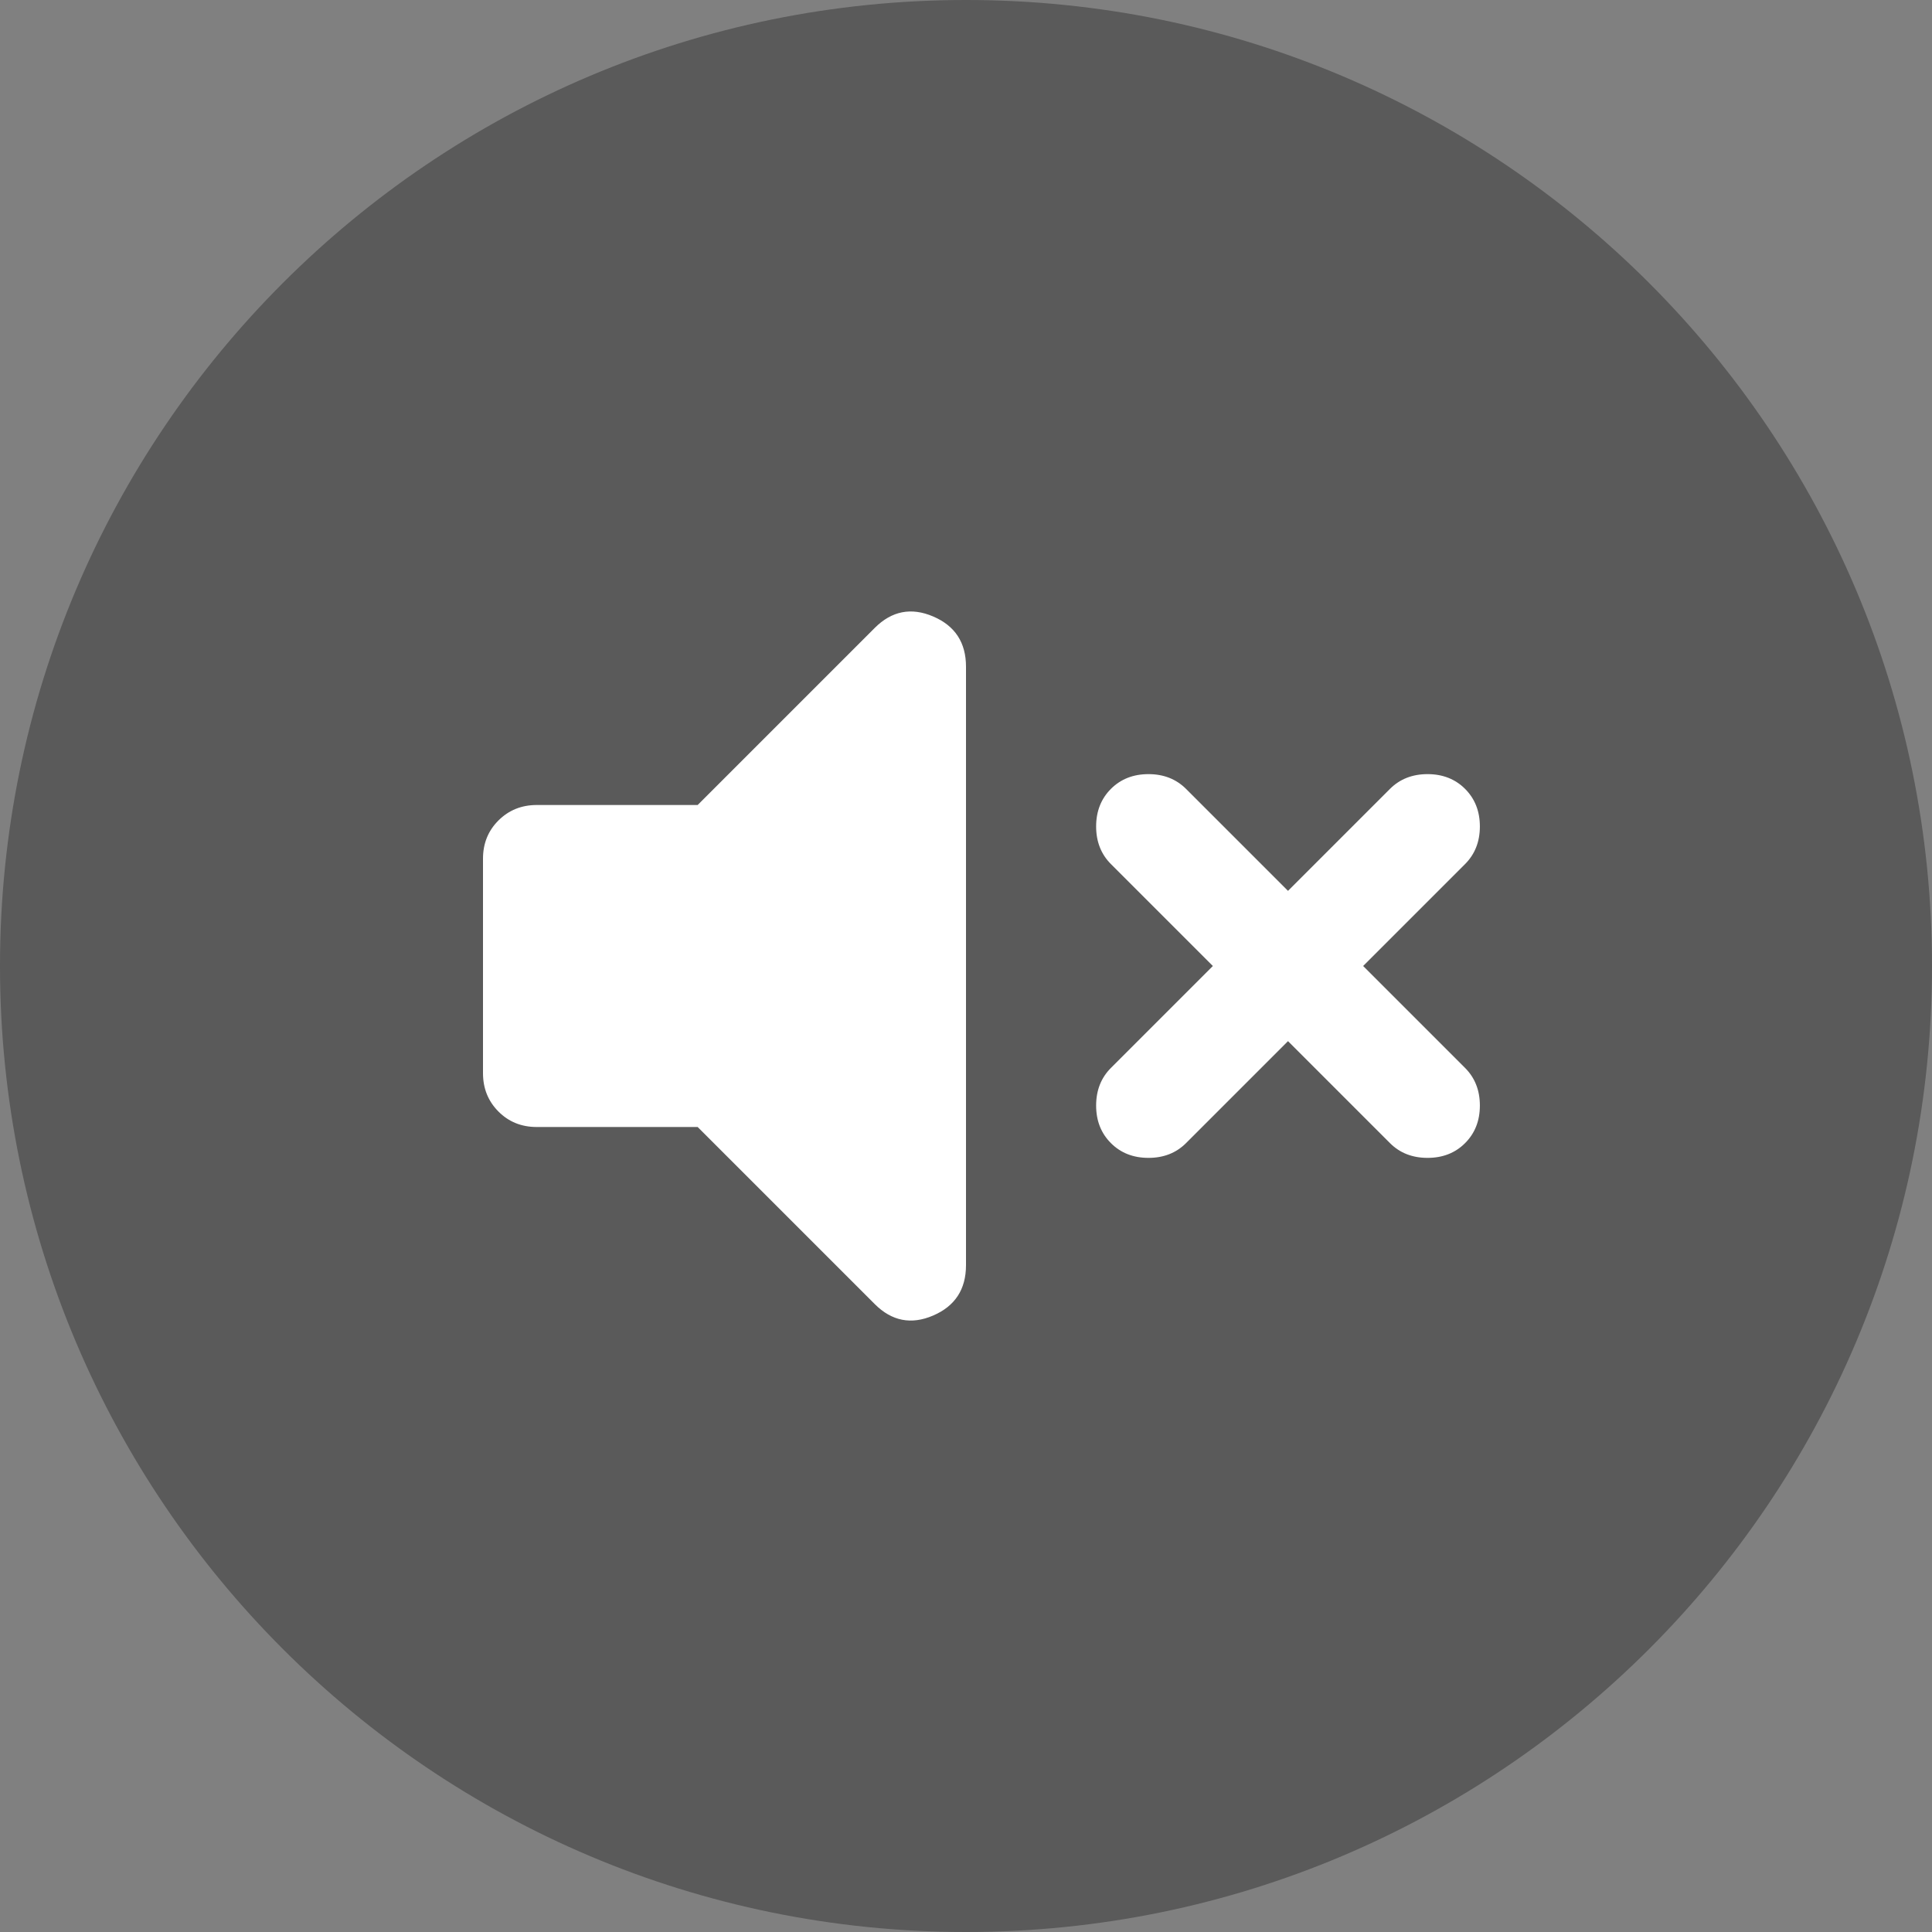 <svg width="48" height="48" viewBox="0 0 48 48" fill="none" xmlns="http://www.w3.org/2000/svg">
<rect x="0" y="0" width="48" height="48" fill="#808080" stroke="none"/>
<g clip-path="url(#clip0_783_2653)">
<path d="M48 24C48 10.745 37.255 0 24 0C10.745 0 0 10.745 0 24C0 37.255 10.745 48 24 48C37.255 48 48 37.255 48 24Z" fill="black" fill-opacity="0.3"/>
<path d="M32 25.867L29.467 28.4C29.222 28.645 28.911 28.767 28.533 28.767C28.156 28.767 27.844 28.645 27.6 28.4C27.356 28.156 27.233 27.845 27.233 27.467C27.233 27.089 27.356 26.778 27.6 26.533L30.133 24L27.6 21.467C27.356 21.222 27.233 20.911 27.233 20.533C27.233 20.156 27.356 19.845 27.6 19.6C27.844 19.356 28.156 19.233 28.533 19.233C28.911 19.233 29.222 19.356 29.467 19.6L32 22.133L34.533 19.6C34.778 19.356 35.089 19.233 35.467 19.233C35.844 19.233 36.156 19.356 36.4 19.6C36.644 19.845 36.767 20.156 36.767 20.533C36.767 20.911 36.644 21.222 36.4 21.467L33.867 24L36.4 26.533C36.644 26.778 36.767 27.089 36.767 27.467C36.767 27.845 36.644 28.156 36.4 28.4C36.156 28.645 35.844 28.767 35.467 28.767C35.089 28.767 34.778 28.645 34.533 28.4L32 25.867ZM17.333 28H13.333C12.956 28 12.639 27.872 12.384 27.616C12.129 27.36 12.001 27.044 12 26.667V21.333C12 20.956 12.128 20.639 12.384 20.384C12.64 20.129 12.956 20.001 13.333 20H17.333L21.733 15.6C22.156 15.178 22.639 15.083 23.184 15.316C23.729 15.549 24.001 15.966 24 16.567V31.433C24 32.033 23.728 32.45 23.184 32.684C22.64 32.918 22.156 32.823 21.733 32.4L17.333 28Z" fill="white"/>
</g>
<defs>
<clipPath id="clip0_783_2653">
<rect width="48" height="48" fill="white"/>
</clipPath>
</defs>
</svg>
